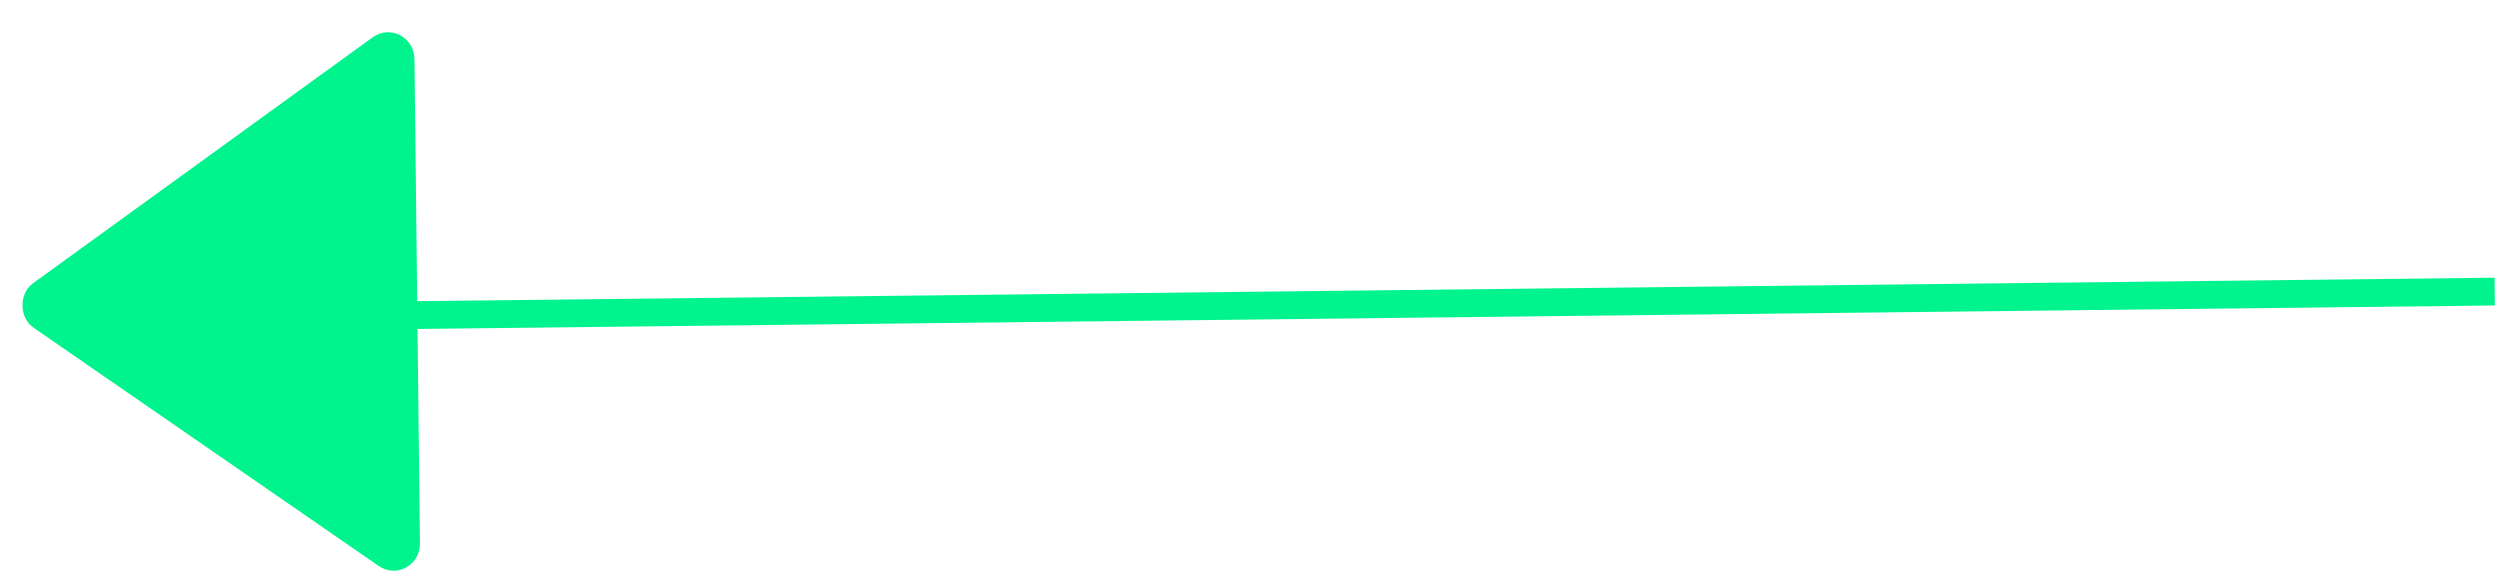 <svg xmlns="http://www.w3.org/2000/svg" width="90" height="21" viewBox="0 0 90 21" fill="none"><path d="M14.618 19.57L14.618 19.571C14.619 19.658 14.597 19.744 14.554 19.818C14.511 19.892 14.45 19.952 14.379 19.991C14.308 20.03 14.228 20.048 14.148 20.044C14.069 20.04 13.991 20.014 13.923 19.967L13.922 19.966L1.488 11.383C1.487 11.383 1.487 11.383 1.487 11.383C1.389 11.315 1.312 11.175 1.31 10.995C1.308 10.815 1.382 10.675 1.478 10.605L1.478 10.605L13.715 1.744C13.715 1.744 13.715 1.744 13.716 1.743C13.782 1.696 13.86 1.668 13.939 1.662C14.019 1.657 14.099 1.673 14.171 1.711C14.244 1.749 14.306 1.807 14.351 1.88C14.395 1.953 14.42 2.038 14.421 2.125L14.618 19.57Z" fill="#01F38D" stroke="#01F38D"></path><line x1="89.81" y1="10.497" x2="14.557" y2="11.347" stroke="#01F38D"></line></svg>
